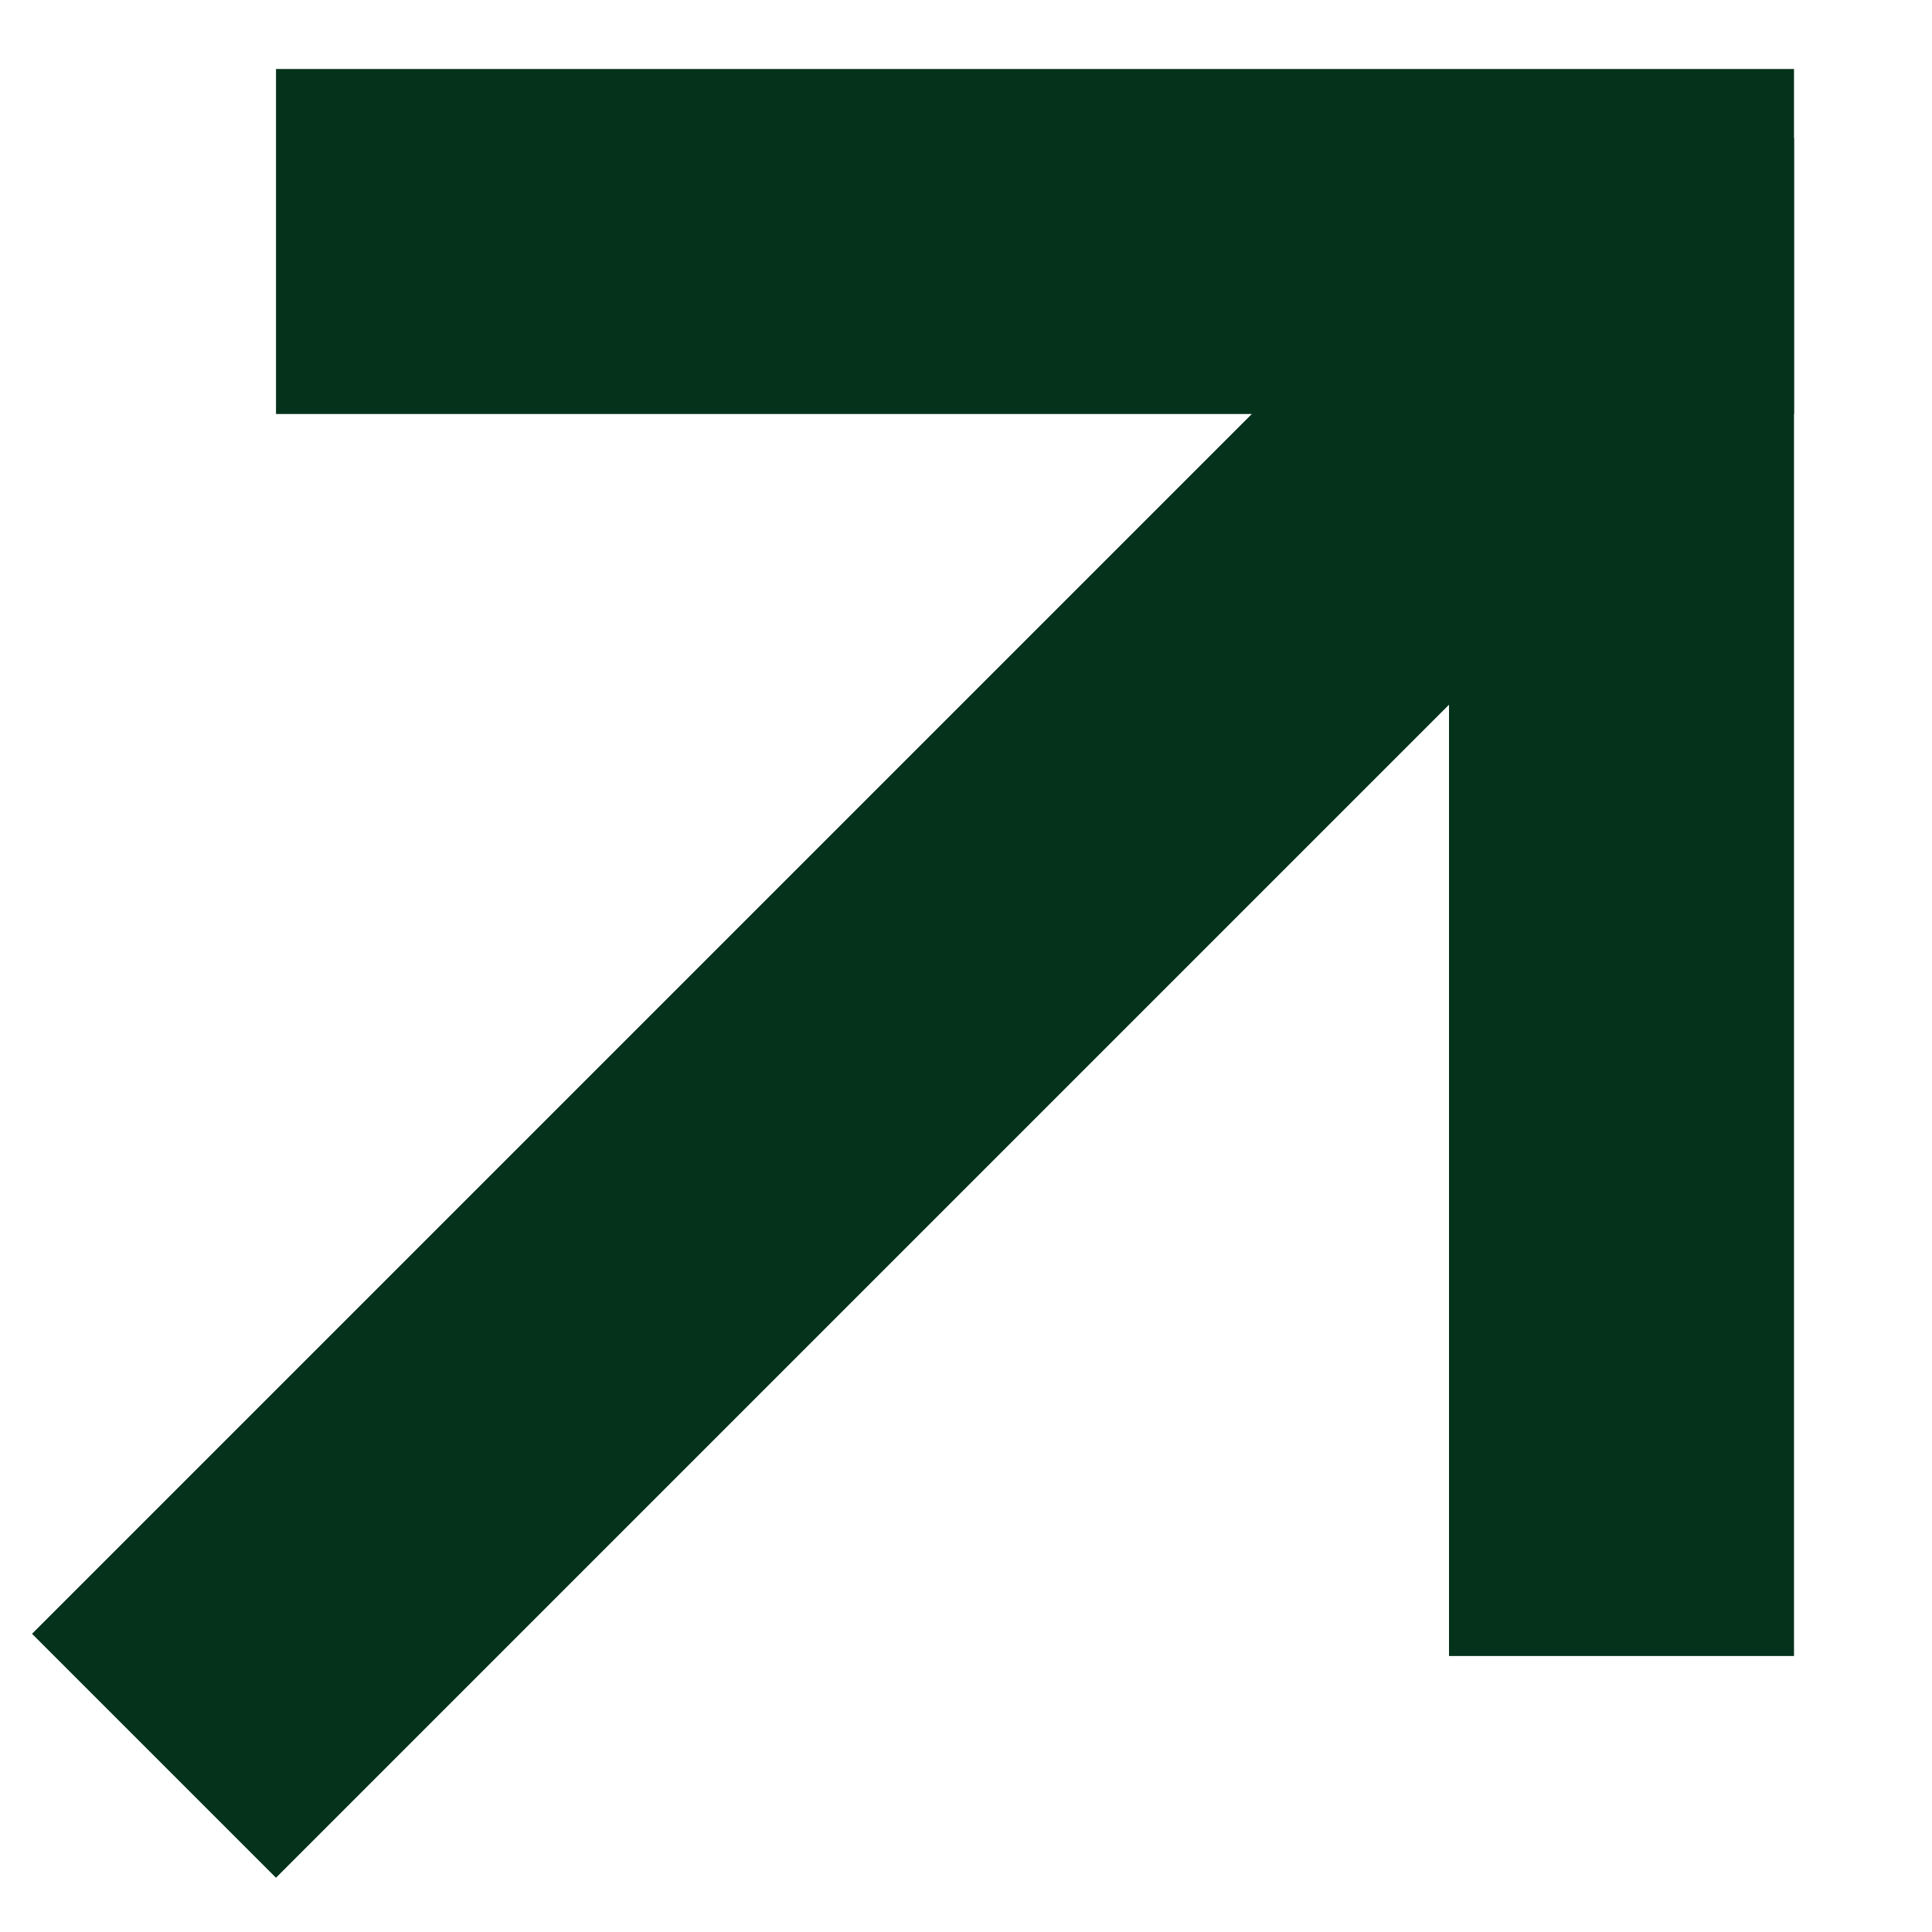 <svg width="14" height="14" viewBox="0 0 14 14" fill="none" xmlns="http://www.w3.org/2000/svg">
<line x1="2" y1="1.75" x2="13" y2="1.75" stroke="#05321B" stroke-width="2.5"/>
<line x1="11.75" y1="12" x2="11.75" y2="1" stroke="#05321B" stroke-width="2.5"/>
<line x1="1.116" y1="12.723" x2="11.723" y2="2.116" stroke="#05321B" stroke-width="2.5"/>
</svg>
